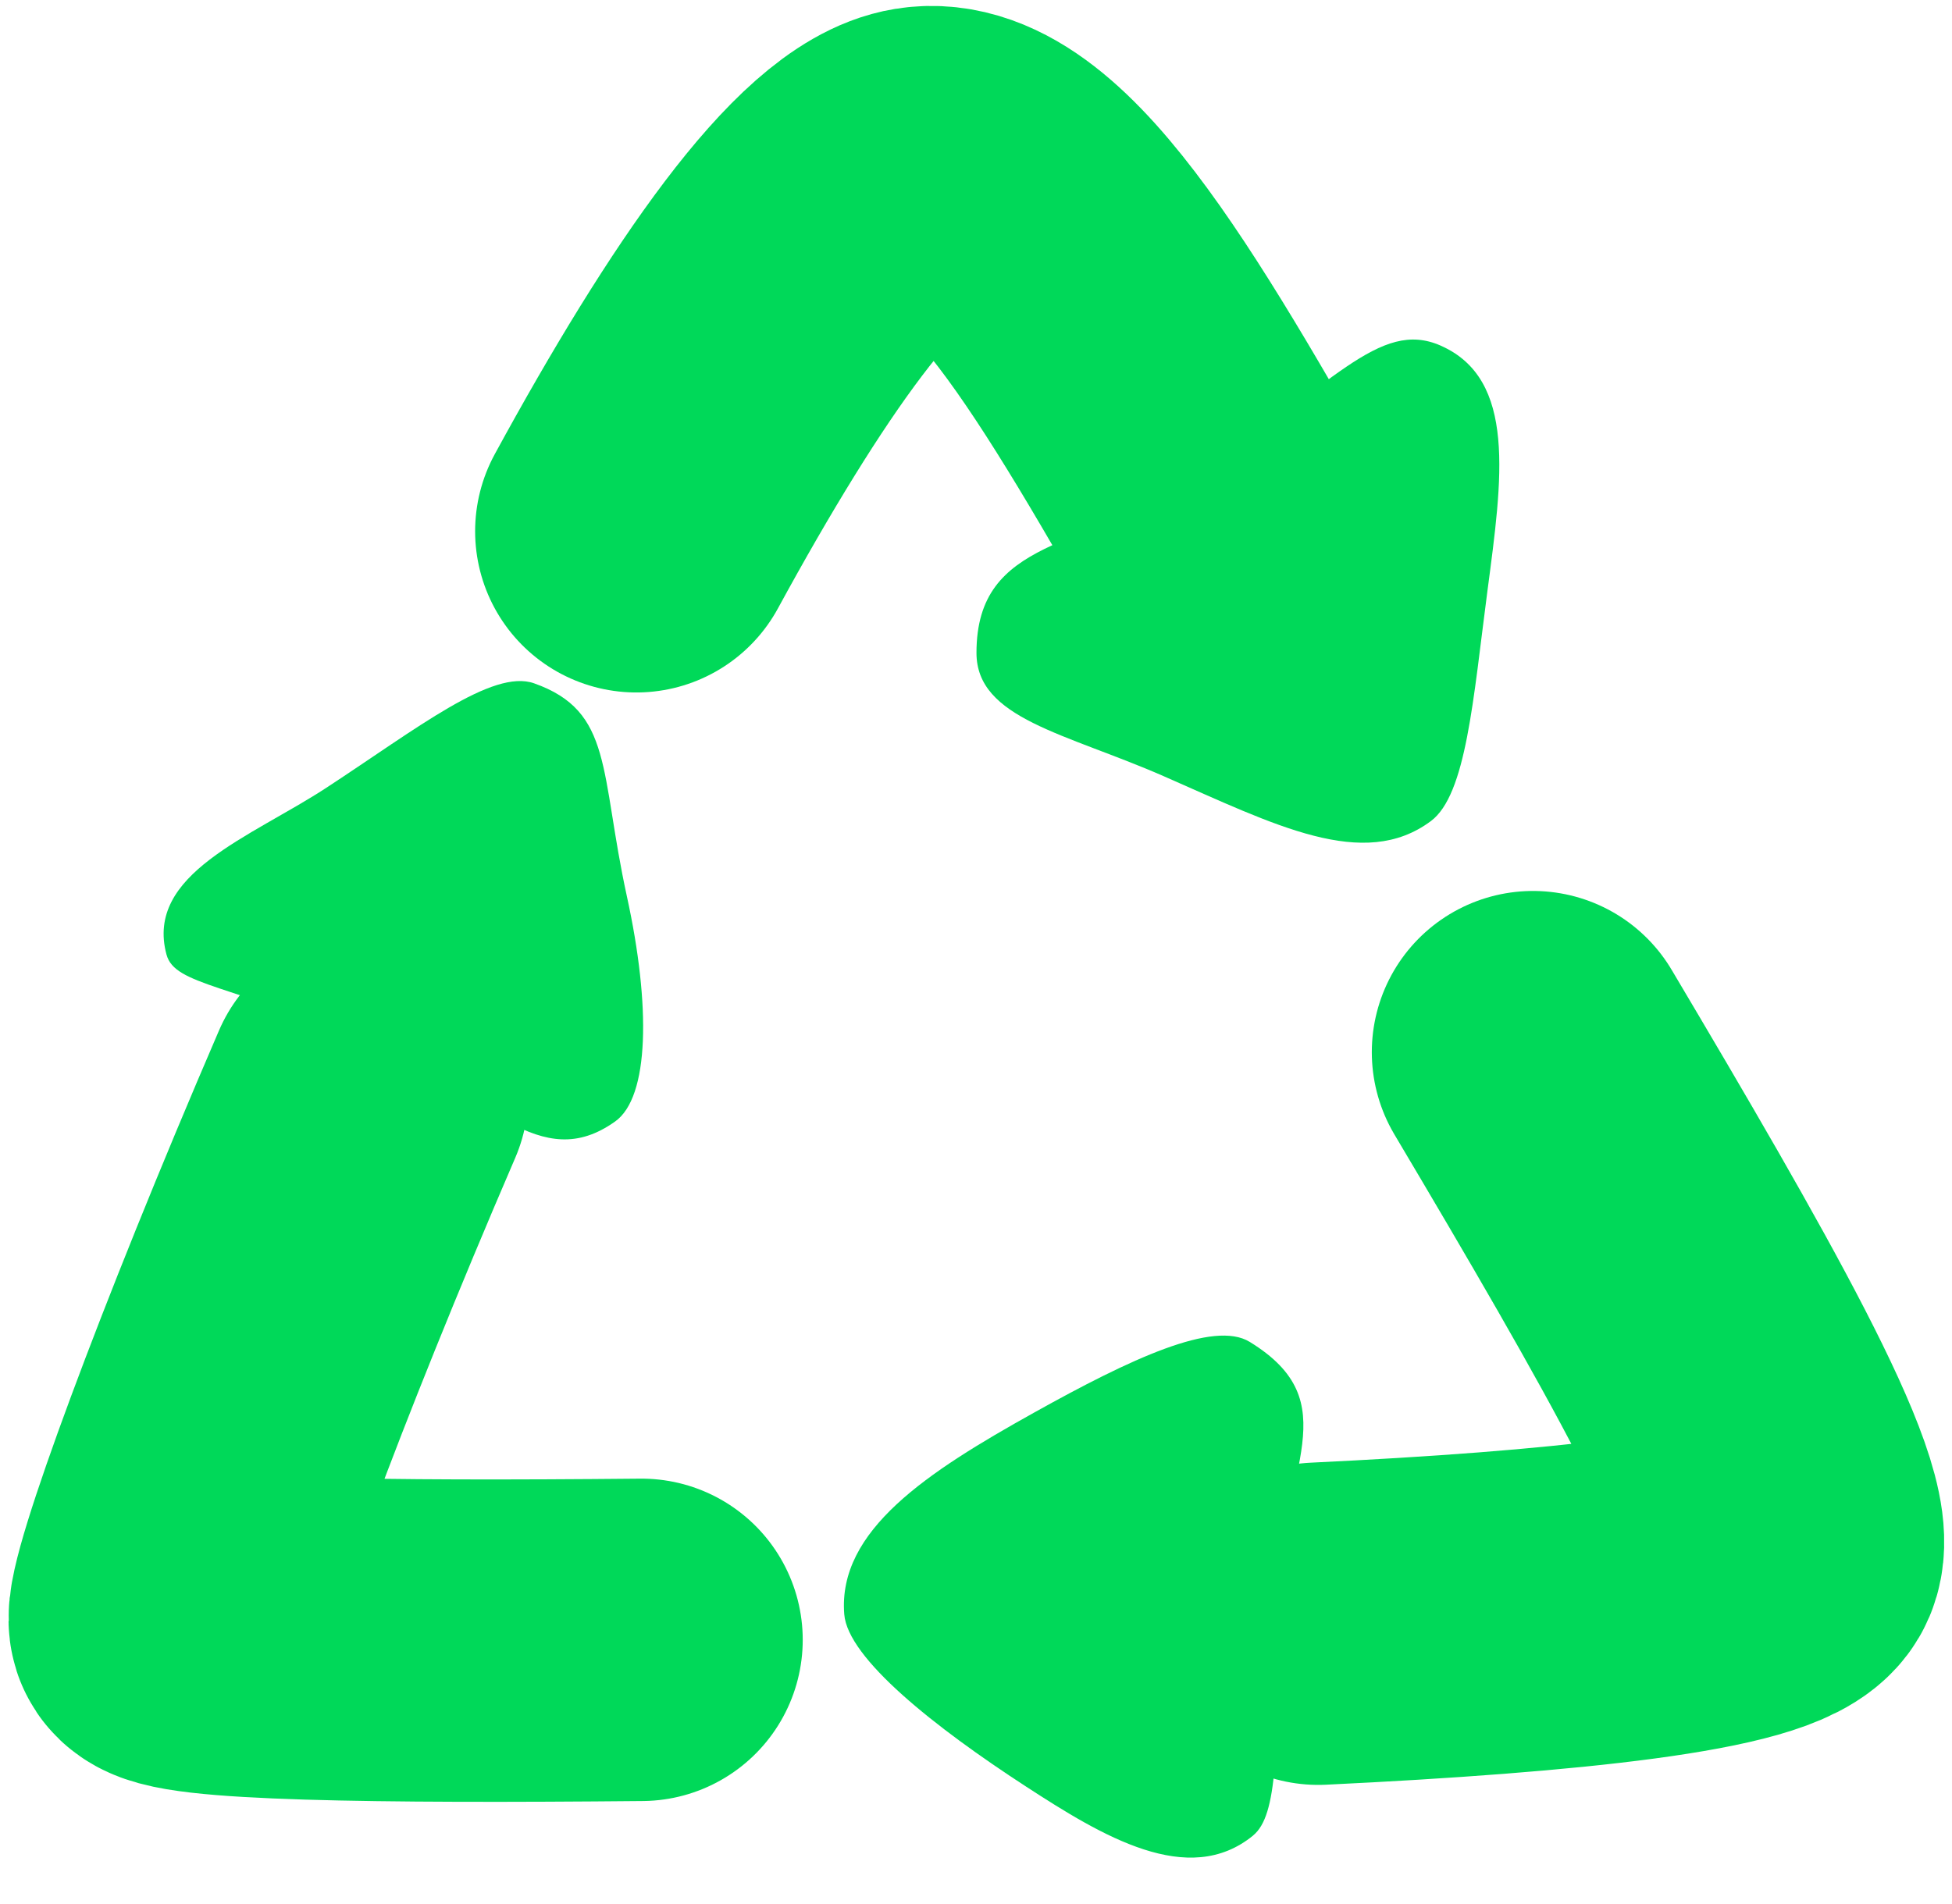 <svg height="40" viewBox="0 0 41 40" width="41" xmlns="http://www.w3.org/2000/svg"><g fill="none" fill-rule="evenodd"><path d="m0 0h41v39.226h-41z"/><path d="m26.61 12.525c-2.914-5.173-5.269-9.319-7.264-8.996-1.474.239-3.681 3.413-5.98 7.632m14.323 22.95c5.176-.249 9.255-.677 9.697-1.426.503-.851-2.05-5.297-5.186-10.581m-24.489.882c-2.481 5.756-4.269 10.655-4.139 11.08.117.384 4.395.436 9.902.384" stroke="#00d959" stroke-linecap="round" stroke-linejoin="round" stroke-width="6.773"/><g fill="#00d959" fill-rule="nonzero" transform="translate(2.827 7.133)"><path d="m27.431.127c-1.285-.563-2.255.818-5.226 2.807-2.213 1.482-4.522 1.205-4.522 3.649 0 1.381 1.87 1.687 3.927 2.588 2.342 1.026 4.203 2 5.618.945.744-.555.888-2.562 1.187-4.834.31-2.353.621-4.451-.985-5.155z"/><path d="m24.612 20.649c-.638-.216-1.778.509-4.556 2.198-2.282 1.387-4.221.92-4.201 3.358.008.884 1.618 1.928 3.666 3.056 2.24 1.234 4.28 2.187 5.701 1.132.747-.554 1.005-2.874 1.045-5.16.033-1.901.007-4.021-1.655-4.585z" transform="matrix(-.53 .848 -.848 -.53 54.047 21.501)"/><path d="m10.292 8.017c-.639-.219-1.274.794-3.987 2.512-2.248 1.425-4.239 1.399-4.188 3.343.023.884 1.599 1.98 3.779 2.846 2.505.995 3.388 1.938 4.806.888.745-.552.588-2.56.62-4.845.026-1.901.634-4.174-1.029-4.744z" transform="matrix(-.559 -.829 .829 -.559 -.222 25.936)"/></g></g></svg>